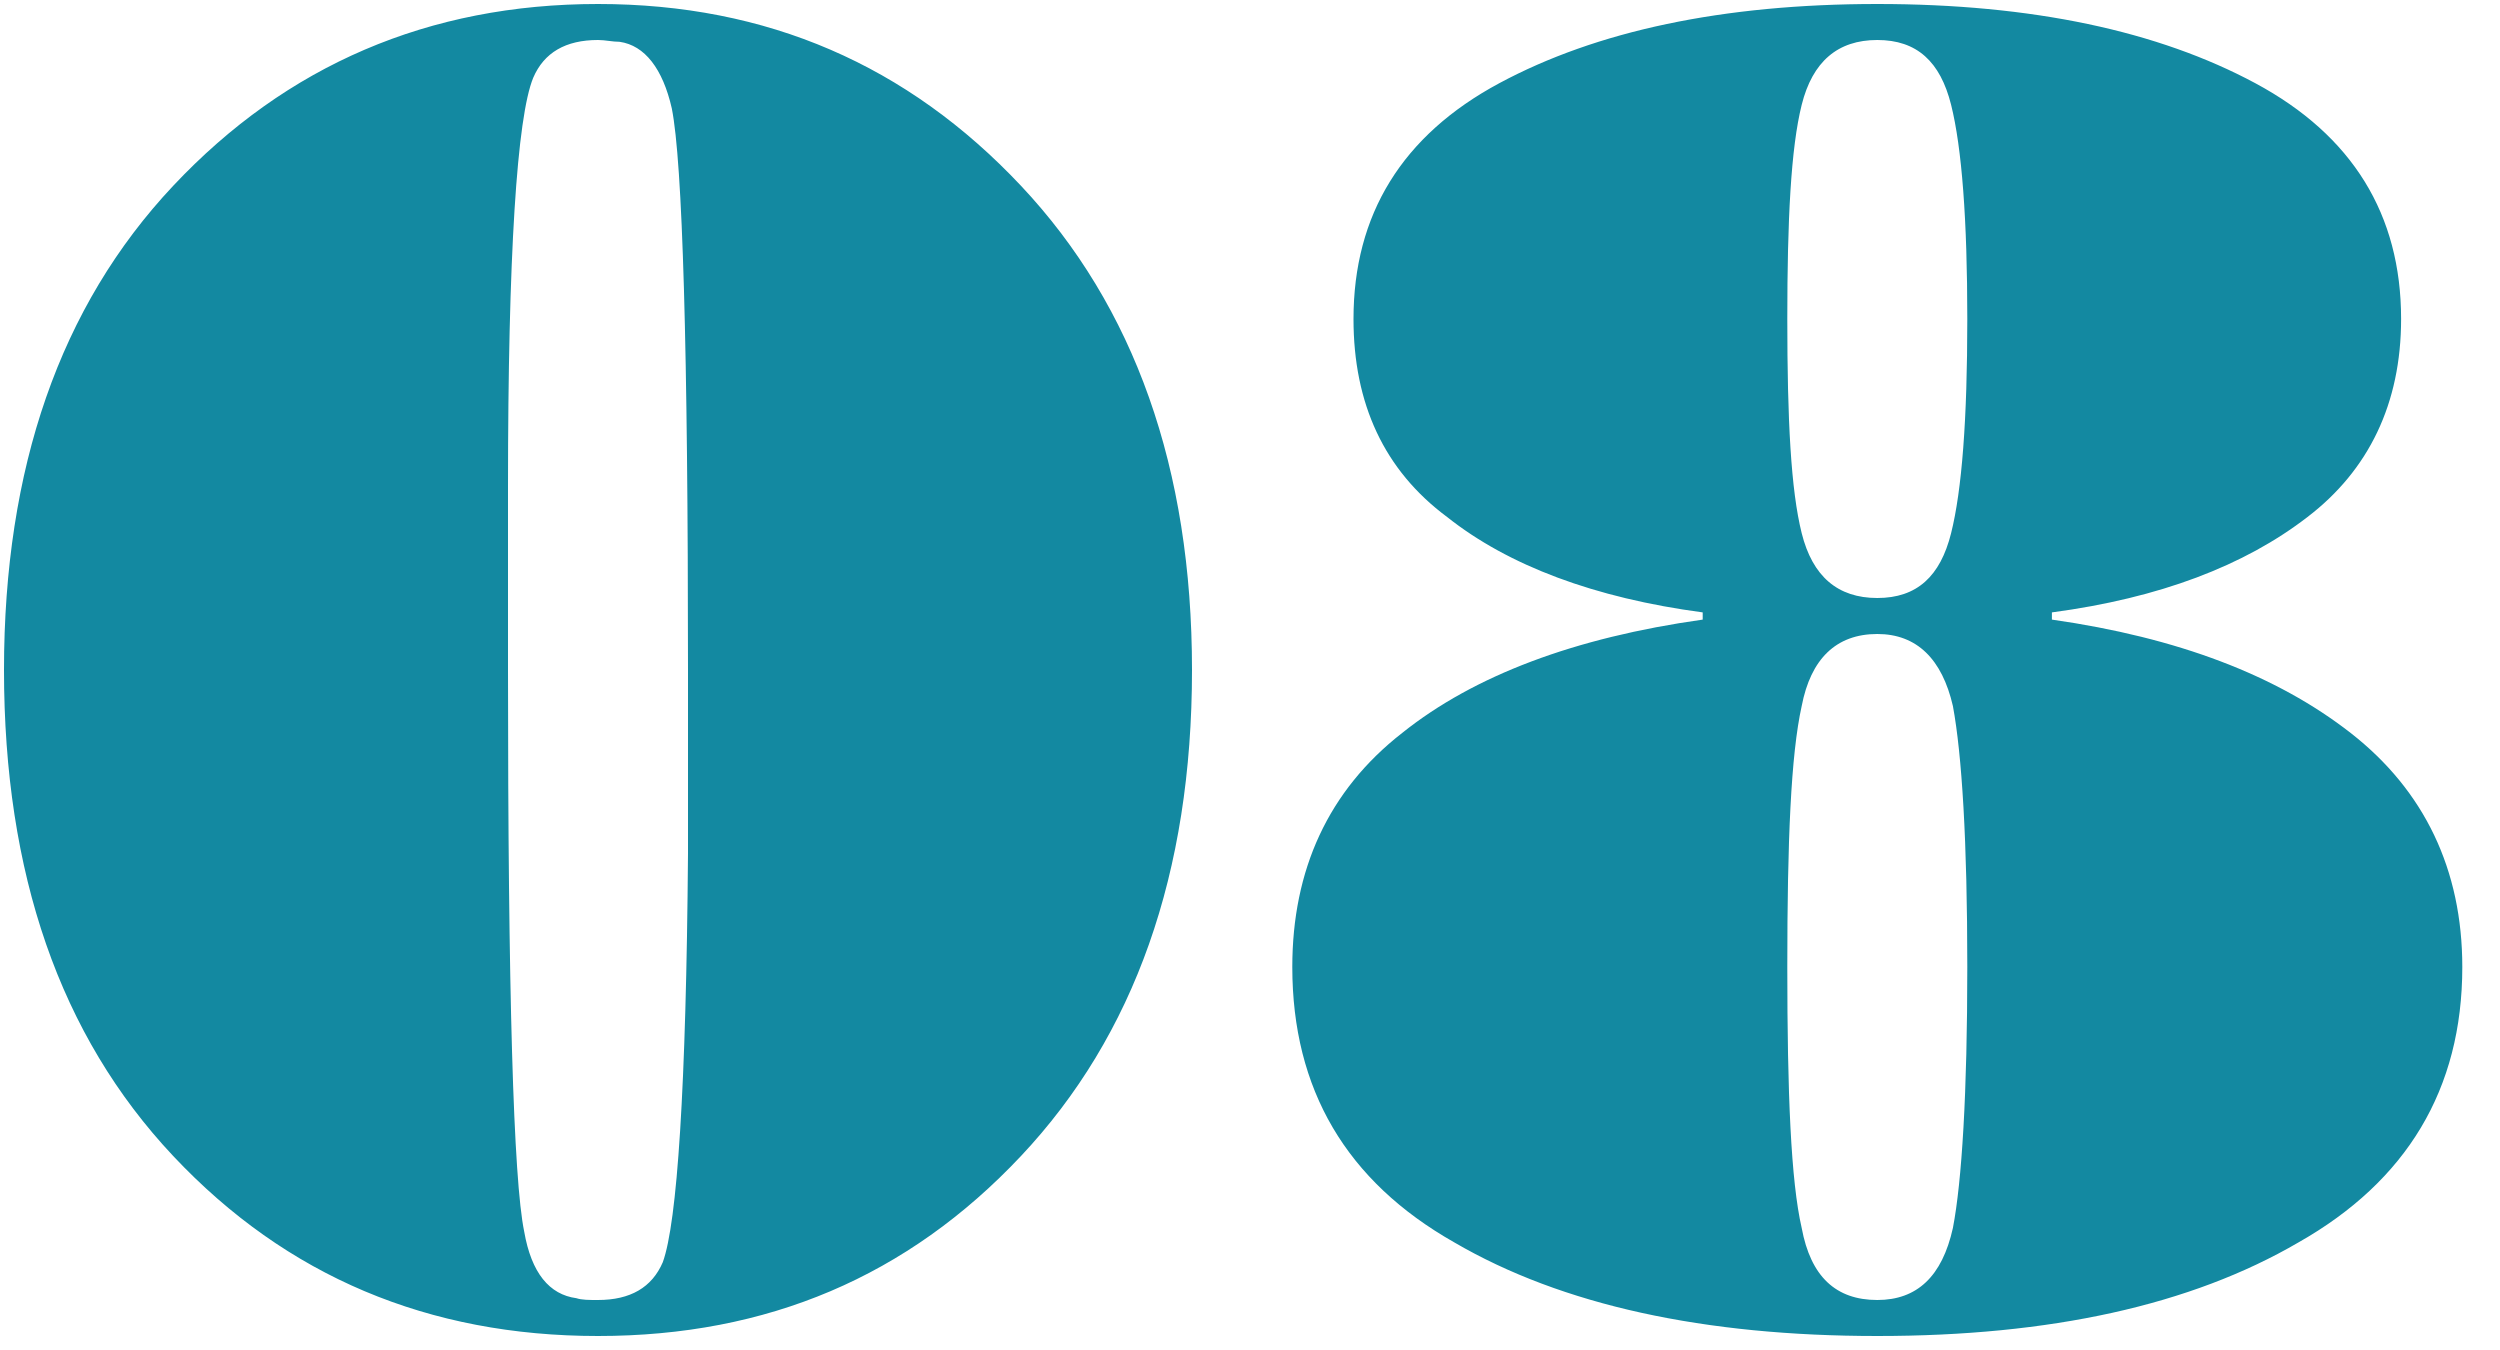 <?xml version="1.0" encoding="UTF-8"?> <svg xmlns="http://www.w3.org/2000/svg" width="50" height="27" viewBox="0 0 50 27" fill="none"> <path d="M11.96 0.08C8.576 0.08 5.732 1.304 3.464 3.716C1.196 6.128 0.08 9.368 0.08 13.4C0.08 17.468 1.196 20.708 3.464 23.12C5.732 25.532 8.576 26.72 11.96 26.72C15.344 26.72 18.152 25.532 20.42 23.12C22.688 20.708 23.84 17.468 23.84 13.4C23.84 9.368 22.688 6.128 20.42 3.716C18.152 1.304 15.344 0.08 11.96 0.08ZM11.96 26C11.78 26 11.636 26 11.528 25.964C10.988 25.892 10.628 25.46 10.484 24.632C10.268 23.588 10.16 19.844 10.16 13.4V9.728C10.16 5.084 10.34 2.348 10.664 1.556C10.88 1.052 11.312 0.8 11.96 0.8C12.104 0.8 12.248 0.836 12.392 0.836C12.896 0.908 13.256 1.376 13.436 2.168C13.652 3.248 13.76 6.992 13.76 13.4V17.072C13.724 21.752 13.544 24.452 13.256 25.244C13.04 25.748 12.608 26 11.96 26ZM39.346 19.34C39.346 21.86 39.238 23.624 39.058 24.56C38.842 25.532 38.338 26 37.546 26C36.718 26 36.214 25.532 36.034 24.56C35.818 23.624 35.746 21.86 35.746 19.34C35.746 16.82 35.818 15.092 36.034 14.12C36.214 13.184 36.718 12.68 37.546 12.68C38.338 12.68 38.842 13.184 39.058 14.12C39.238 15.092 39.346 16.82 39.346 19.34ZM39.346 6.38C39.346 8.396 39.238 9.8 39.022 10.664C38.806 11.528 38.338 11.96 37.546 11.96C36.754 11.96 36.25 11.528 36.034 10.664C35.818 9.8 35.746 8.396 35.746 6.38C35.746 4.4 35.818 2.96 36.034 2.096C36.25 1.232 36.754 0.8 37.546 0.8C38.338 0.8 38.806 1.232 39.022 2.096C39.238 2.96 39.346 4.4 39.346 6.38ZM48.022 6.38C48.022 4.292 47.05 2.708 45.106 1.664C43.162 0.62 40.642 0.08 37.546 0.08C34.45 0.08 31.93 0.62 29.986 1.664C28.042 2.708 27.07 4.292 27.07 6.38C27.07 8.072 27.682 9.404 28.942 10.34C30.166 11.312 31.894 11.96 34.054 12.248V12.392C31.498 12.752 29.482 13.508 28.042 14.66C26.566 15.812 25.846 17.396 25.846 19.34C25.846 21.788 26.926 23.624 29.086 24.848C31.246 26.108 34.09 26.72 37.546 26.72C41.002 26.72 43.81 26.108 45.97 24.848C48.13 23.624 49.246 21.788 49.246 19.34C49.246 17.396 48.49 15.812 47.014 14.66C45.538 13.508 43.558 12.752 41.038 12.392V12.248C43.198 11.96 44.89 11.312 46.15 10.34C47.374 9.404 48.022 8.072 48.022 6.38Z" fill="#1389A1"></path> </svg> 